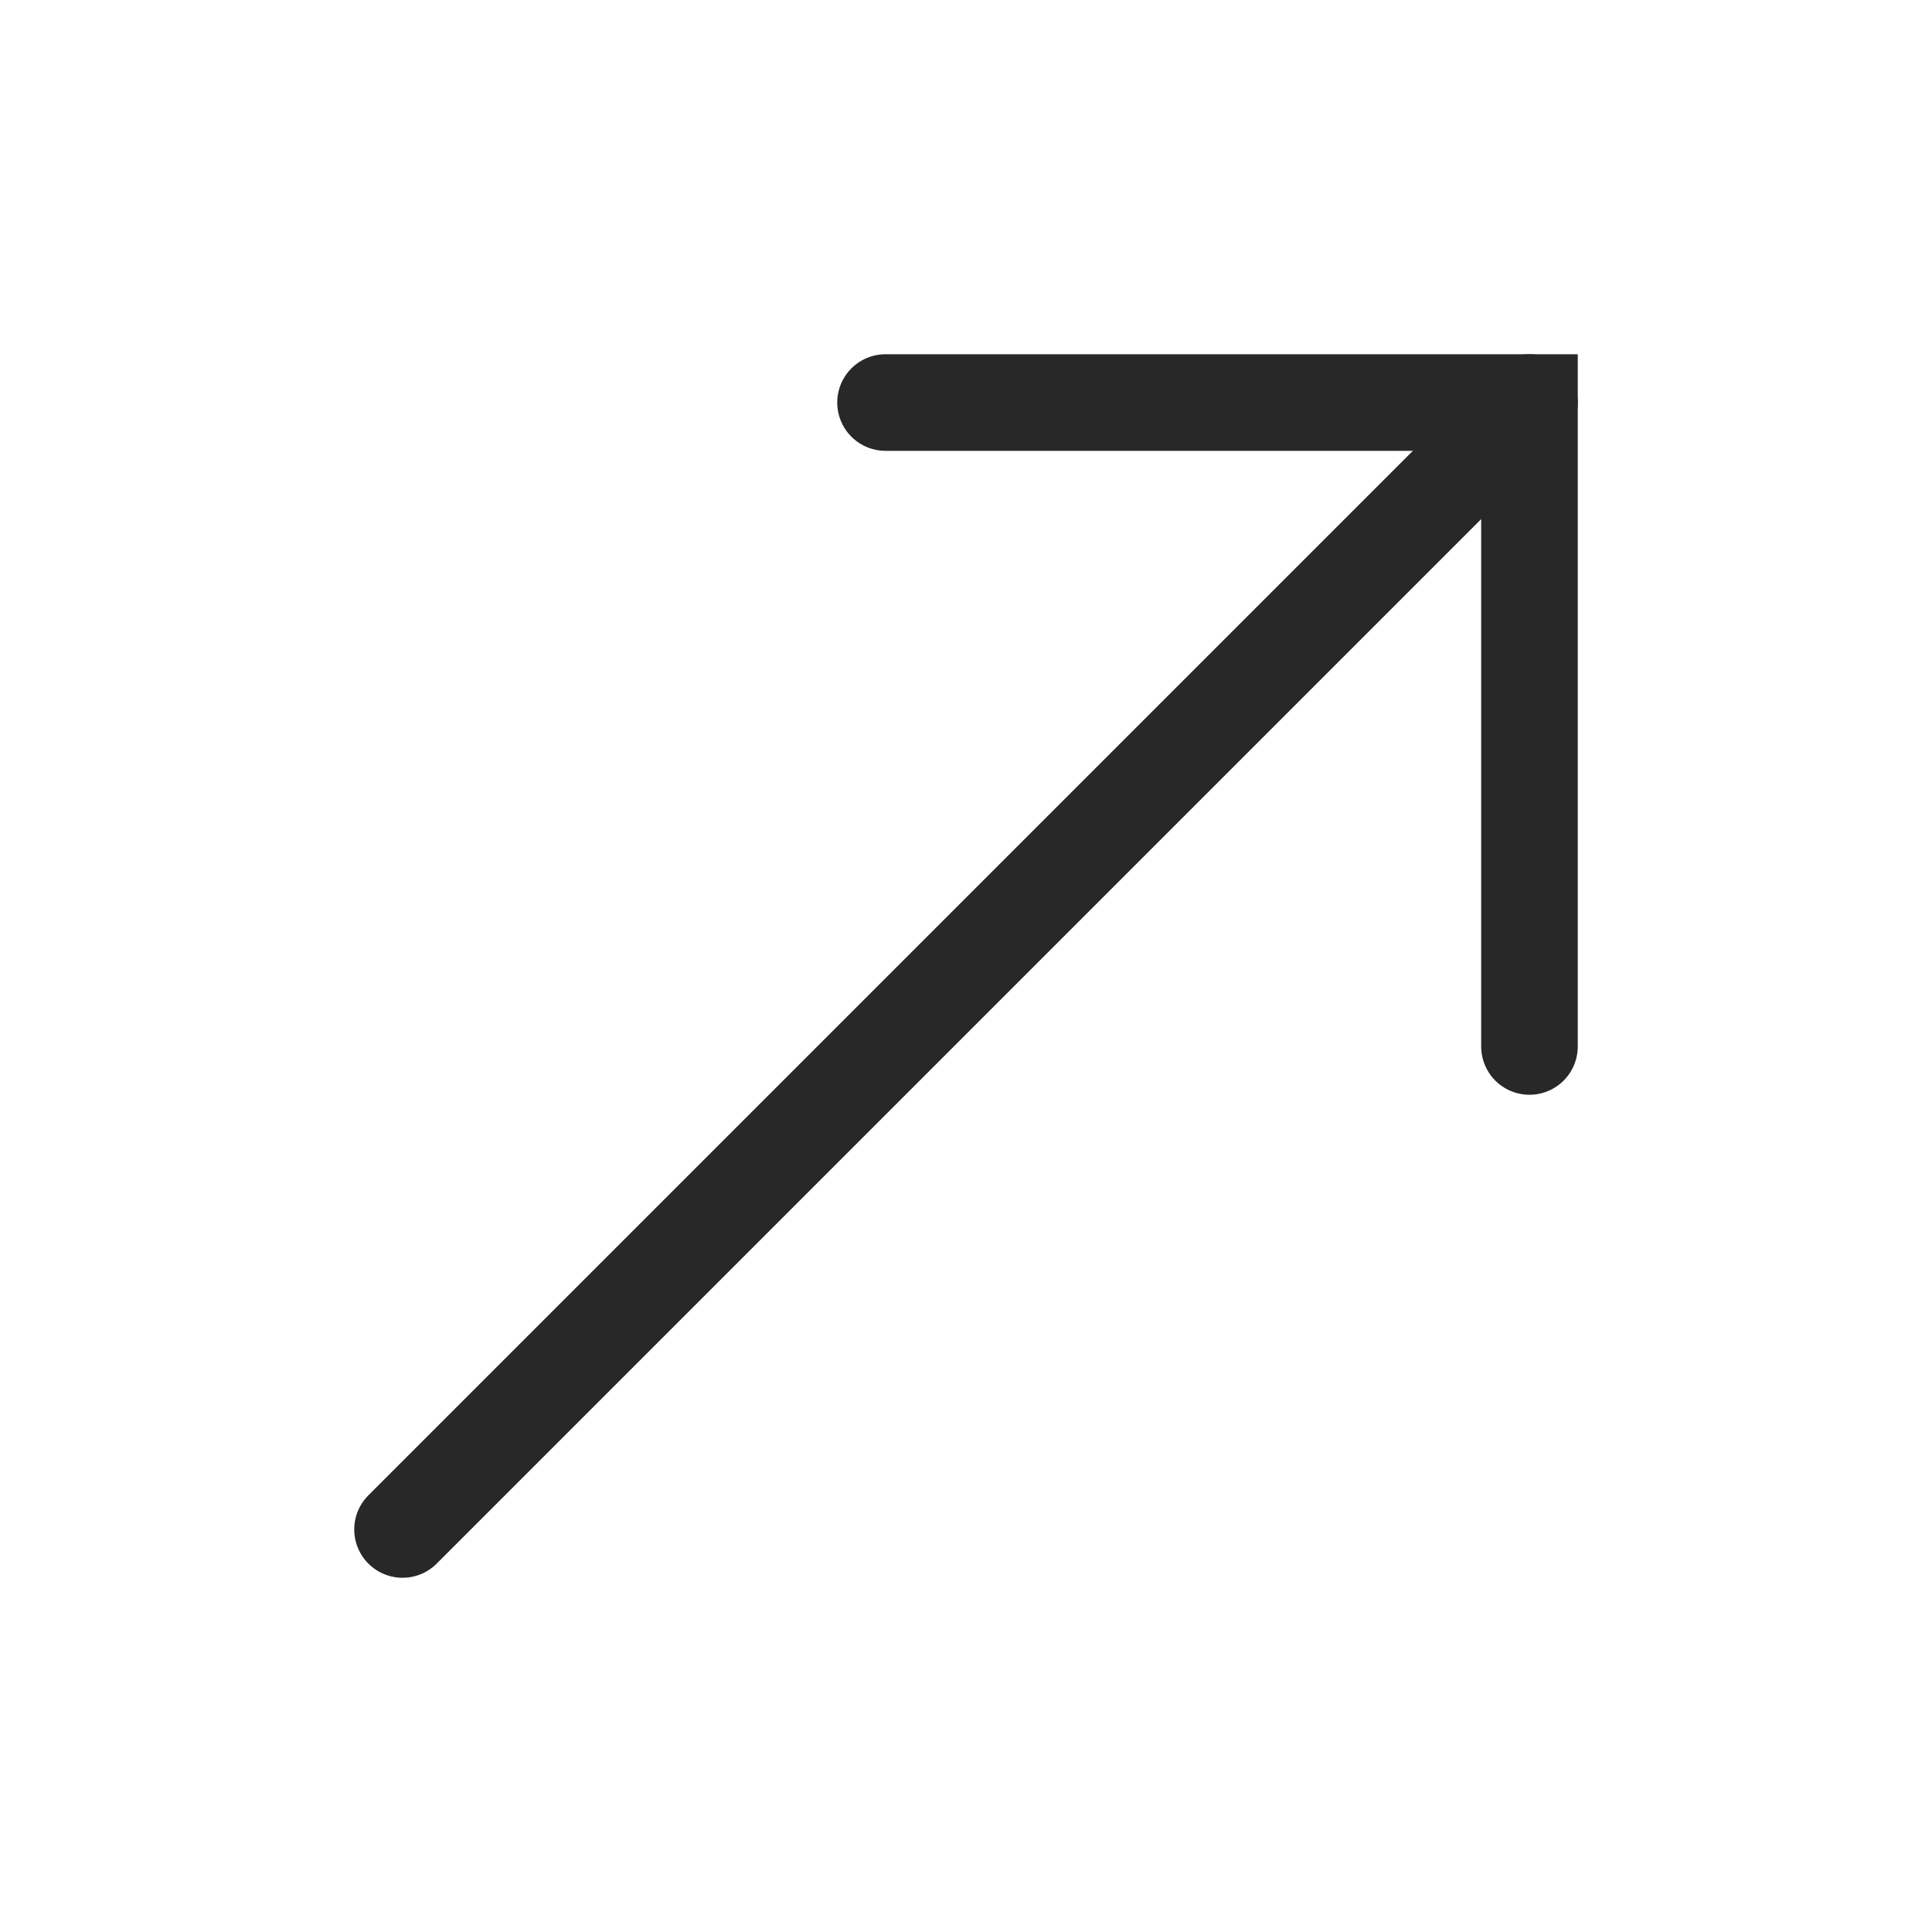 <svg width="20" height="20" viewBox="0 0 20 20" fill="none" xmlns="http://www.w3.org/2000/svg">
<path d="M15.833 10.833V4.167H9.167" stroke="#282828" stroke-linecap="round"/>
<path d="M15.833 4.167L4.167 15.833" stroke="#282828" stroke-linecap="round"/>
</svg>

